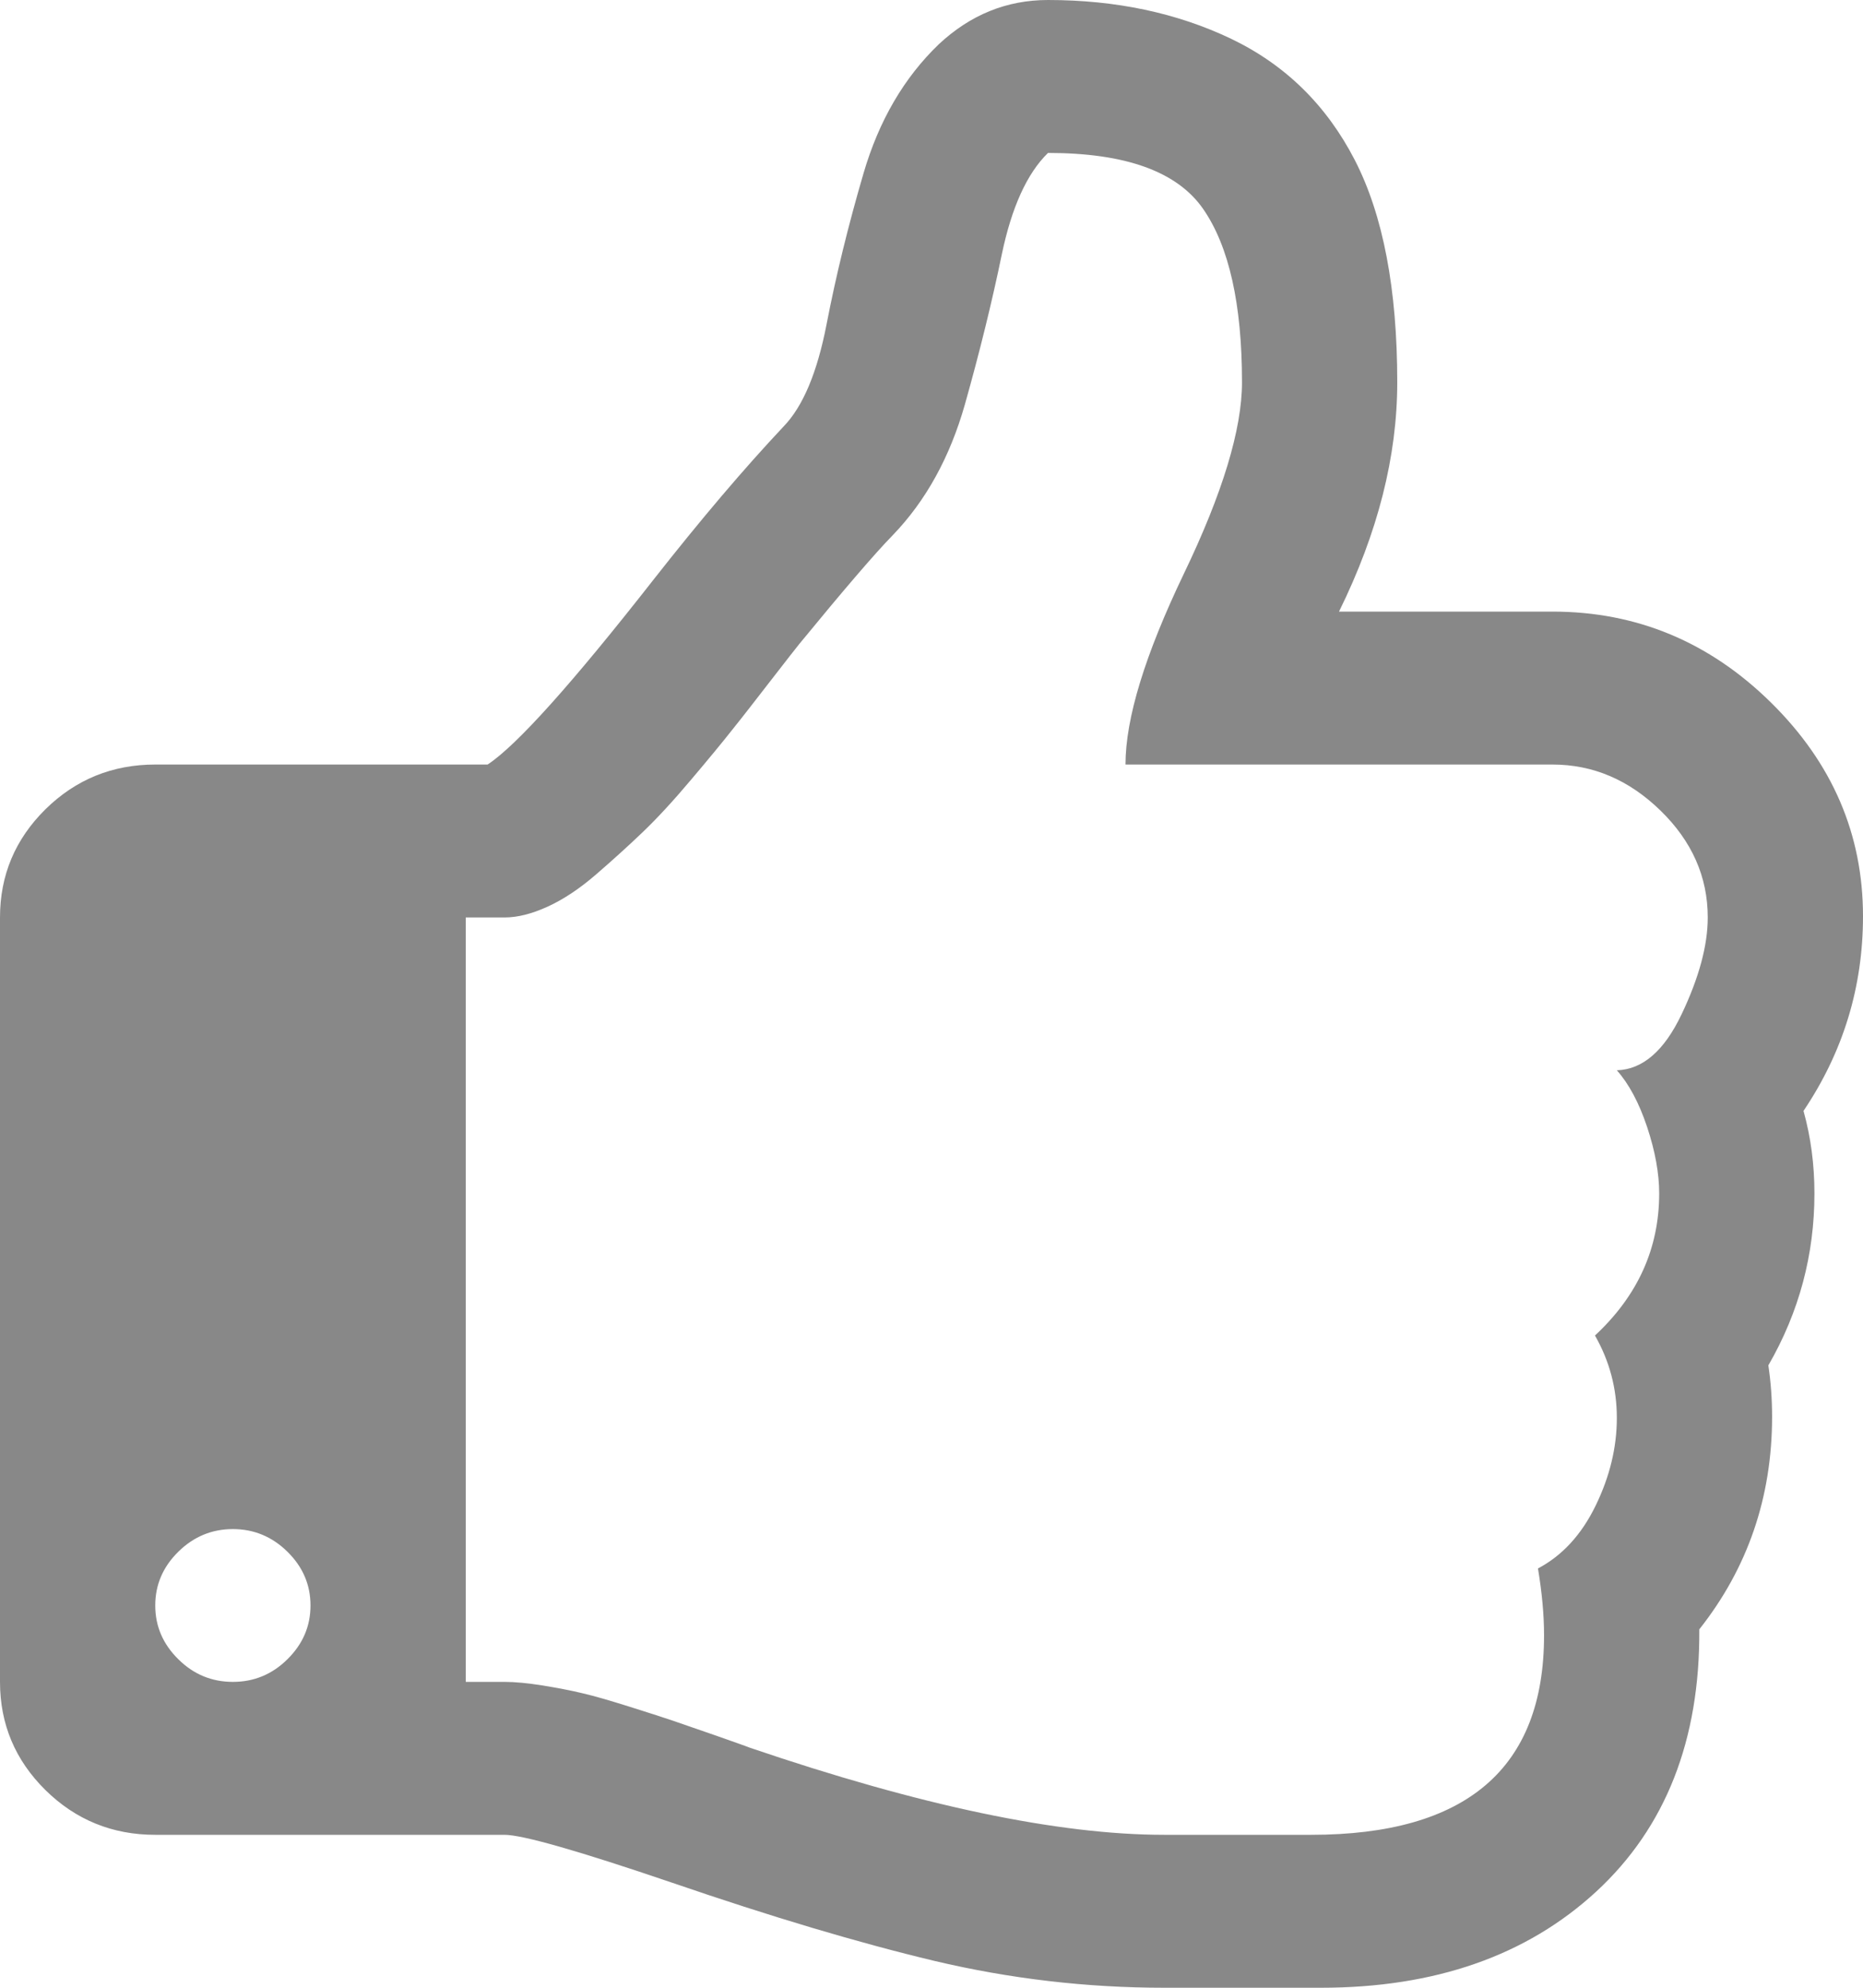 ﻿<?xml version="1.0" encoding="utf-8"?>
<svg version="1.1" xmlns:xlink="http://www.w3.org/1999/xlink" width="15px" height="16px" xmlns="http://www.w3.org/2000/svg">
  <defs>
    <pattern id="BGPattern" patternUnits="userSpaceOnUse" alignment="0 0" imageRepeat="None" />
    <mask fill="white" id="Clip2">
      <path d="M 2.314 13.356  C 2.438 13.234  2.5 13.09  2.5 12.923  C 2.5 12.756  2.438 12.612  2.314 12.49  C 2.191 12.369  2.044 12.308  1.875 12.308  C 1.706 12.308  1.559 12.369  1.436 12.49  C 1.312 12.612  1.25 12.756  1.25 12.923  C 1.25 13.09  1.312 13.234  1.436 13.356  C 1.559 13.478  1.706 13.538  1.875 13.538  C 2.044 13.538  2.191 13.478  2.314 13.356  Z M 13.54 8.163  C 13.68 7.869  13.75 7.609  13.75 7.385  C 13.75 7.058  13.623 6.771  13.369 6.524  C 13.115 6.277  12.826 6.154  12.5 6.154  L 9.062 6.154  C 9.062 5.782  9.219 5.271  9.531 4.62  C 9.844 3.97  10 3.455  10 3.077  C 10 2.449  9.896 1.984  9.688 1.683  C 9.479 1.381  9.063 1.231  8.438 1.231  C 8.268 1.397  8.145 1.67  8.066 2.048  C 7.988 2.426  7.889 2.829  7.769 3.255  C 7.648 3.681  7.454 4.032  7.188 4.308  C 7.044 4.455  6.794 4.747  6.436 5.183  C 6.41 5.215  6.335 5.311  6.211 5.471  C 6.087 5.631  5.985 5.763  5.903 5.865  C 5.822 5.968  5.71 6.104  5.566 6.274  C 5.423 6.444  5.293 6.585  5.176 6.697  C 5.059 6.809  4.933 6.923  4.8 7.038  C 4.666 7.154  4.536 7.24  4.409 7.298  C 4.282 7.356  4.167 7.385  4.062 7.385  L 3.75 7.385  L 3.75 13.538  L 4.062 13.538  C 4.147 13.538  4.25 13.548  4.37 13.567  C 4.491 13.587  4.598 13.607  4.692 13.63  C 4.787 13.652  4.91 13.688  5.063 13.736  C 5.216 13.784  5.33 13.821  5.405 13.846  C 5.48 13.872  5.596 13.912  5.752 13.966  C 5.908 14.021  6.003 14.054  6.035 14.067  C 7.409 14.535  8.522 14.769  9.375 14.769  L 10.557 14.769  C 11.807 14.769  12.432 14.234  12.432 13.163  C 12.432 12.997  12.415 12.817  12.383 12.625  C 12.578 12.522  12.733 12.354  12.847 12.12  C 12.961 11.886  13.018 11.651  13.018 11.413  C 13.018 11.176  12.959 10.955  12.842 10.75  C 13.187 10.429  13.359 10.048  13.359 9.606  C 13.359 9.446  13.327 9.268  13.262 9.072  C 13.197 8.877  13.115 8.724  13.018 8.615  C 13.226 8.609  13.4 8.458  13.54 8.163  Z M 14.258 5.654  C 14.753 6.141  15 6.715  15 7.375  C 15 7.946  14.84 8.468  14.521 8.942  C 14.58 9.154  14.609 9.375  14.609 9.606  C 14.609 10.099  14.486 10.561  14.238 10.99  C 14.258 11.125  14.268 11.263  14.268 11.404  C 14.268 12.051  14.072 12.622  13.682 13.115  C 13.688 14.006  13.411 14.71  12.852 15.226  C 12.292 15.742  11.553 16  10.635 16  L 10.283 16  L 9.375 16  C 8.75 16  8.133 15.928  7.524 15.784  C 6.916 15.639  6.211 15.429  5.41 15.154  C 4.655 14.897  4.206 14.769  4.062 14.769  L 1.25 14.769  C 0.905 14.769  0.61 14.649  0.366 14.409  C 0.122 14.168  0 13.878  0 13.538  L 0 7.385  C 0 7.045  0.122 6.755  0.366 6.514  C 0.61 6.274  0.905 6.154  1.25 6.154  L 3.926 6.154  C 4.16 6  4.606 5.503  5.264 4.663  C 5.641 4.183  5.99 3.772  6.309 3.433  C 6.465 3.272  6.58 2.998  6.655 2.611  C 6.73 2.223  6.829 1.817  6.953 1.394  C 7.077 0.971  7.279 0.625  7.559 0.356  C 7.813 0.119  8.105 0  8.438 0  C 8.984 0  9.476 0.104  9.912 0.312  C 10.348 0.521  10.68 0.846  10.908 1.288  C 11.136 1.731  11.25 2.327  11.25 3.077  C 11.25 3.673  11.094 4.288  10.781 4.923  L 12.5 4.923  C 13.177 4.923  13.763 5.167  14.258 5.654  Z " fill-rule="evenodd" />
    </mask>
  </defs>
  <g>
    <path d="M 2.314 13.356  C 2.438 13.234  2.5 13.09  2.5 12.923  C 2.5 12.756  2.438 12.612  2.314 12.49  C 2.191 12.369  2.044 12.308  1.875 12.308  C 1.706 12.308  1.559 12.369  1.436 12.49  C 1.312 12.612  1.25 12.756  1.25 12.923  C 1.25 13.09  1.312 13.234  1.436 13.356  C 1.559 13.478  1.706 13.538  1.875 13.538  C 2.044 13.538  2.191 13.478  2.314 13.356  Z M 13.54 8.163  C 13.68 7.869  13.75 7.609  13.75 7.385  C 13.75 7.058  13.623 6.771  13.369 6.524  C 13.115 6.277  12.826 6.154  12.5 6.154  L 9.062 6.154  C 9.062 5.782  9.219 5.271  9.531 4.62  C 9.844 3.97  10 3.455  10 3.077  C 10 2.449  9.896 1.984  9.688 1.683  C 9.479 1.381  9.063 1.231  8.438 1.231  C 8.268 1.397  8.145 1.67  8.066 2.048  C 7.988 2.426  7.889 2.829  7.769 3.255  C 7.648 3.681  7.454 4.032  7.188 4.308  C 7.044 4.455  6.794 4.747  6.436 5.183  C 6.41 5.215  6.335 5.311  6.211 5.471  C 6.087 5.631  5.985 5.763  5.903 5.865  C 5.822 5.968  5.71 6.104  5.566 6.274  C 5.423 6.444  5.293 6.585  5.176 6.697  C 5.059 6.809  4.933 6.923  4.8 7.038  C 4.666 7.154  4.536 7.24  4.409 7.298  C 4.282 7.356  4.167 7.385  4.062 7.385  L 3.75 7.385  L 3.75 13.538  L 4.062 13.538  C 4.147 13.538  4.25 13.548  4.37 13.567  C 4.491 13.587  4.598 13.607  4.692 13.63  C 4.787 13.652  4.91 13.688  5.063 13.736  C 5.216 13.784  5.33 13.821  5.405 13.846  C 5.48 13.872  5.596 13.912  5.752 13.966  C 5.908 14.021  6.003 14.054  6.035 14.067  C 7.409 14.535  8.522 14.769  9.375 14.769  L 10.557 14.769  C 11.807 14.769  12.432 14.234  12.432 13.163  C 12.432 12.997  12.415 12.817  12.383 12.625  C 12.578 12.522  12.733 12.354  12.847 12.12  C 12.961 11.886  13.018 11.651  13.018 11.413  C 13.018 11.176  12.959 10.955  12.842 10.75  C 13.187 10.429  13.359 10.048  13.359 9.606  C 13.359 9.446  13.327 9.268  13.262 9.072  C 13.197 8.877  13.115 8.724  13.018 8.615  C 13.226 8.609  13.4 8.458  13.54 8.163  Z M 14.258 5.654  C 14.753 6.141  15 6.715  15 7.375  C 15 7.946  14.84 8.468  14.521 8.942  C 14.58 9.154  14.609 9.375  14.609 9.606  C 14.609 10.099  14.486 10.561  14.238 10.99  C 14.258 11.125  14.268 11.263  14.268 11.404  C 14.268 12.051  14.072 12.622  13.682 13.115  C 13.688 14.006  13.411 14.71  12.852 15.226  C 12.292 15.742  11.553 16  10.635 16  L 10.283 16  L 9.375 16  C 8.75 16  8.133 15.928  7.524 15.784  C 6.916 15.639  6.211 15.429  5.41 15.154  C 4.655 14.897  4.206 14.769  4.062 14.769  L 1.25 14.769  C 0.905 14.769  0.61 14.649  0.366 14.409  C 0.122 14.168  0 13.878  0 13.538  L 0 7.385  C 0 7.045  0.122 6.755  0.366 6.514  C 0.61 6.274  0.905 6.154  1.25 6.154  L 3.926 6.154  C 4.16 6  4.606 5.503  5.264 4.663  C 5.641 4.183  5.99 3.772  6.309 3.433  C 6.465 3.272  6.58 2.998  6.655 2.611  C 6.73 2.223  6.829 1.817  6.953 1.394  C 7.077 0.971  7.279 0.625  7.559 0.356  C 7.813 0.119  8.105 0  8.438 0  C 8.984 0  9.476 0.104  9.912 0.312  C 10.348 0.521  10.68 0.846  10.908 1.288  C 11.136 1.731  11.25 2.327  11.25 3.077  C 11.25 3.673  11.094 4.288  10.781 4.923  L 12.5 4.923  C 13.177 4.923  13.763 5.167  14.258 5.654  Z " fill-rule="nonzero" fill="rgba(136, 136, 136, 1)" stroke="none" class="fill" />
    <path d="M 2.314 13.356  C 2.438 13.234  2.5 13.09  2.5 12.923  C 2.5 12.756  2.438 12.612  2.314 12.49  C 2.191 12.369  2.044 12.308  1.875 12.308  C 1.706 12.308  1.559 12.369  1.436 12.49  C 1.312 12.612  1.25 12.756  1.25 12.923  C 1.25 13.09  1.312 13.234  1.436 13.356  C 1.559 13.478  1.706 13.538  1.875 13.538  C 2.044 13.538  2.191 13.478  2.314 13.356  Z " stroke-width="0" stroke-dasharray="0" stroke="rgba(255, 255, 255, 0)" fill="none" class="stroke" mask="url(#Clip2)" />
    <path d="M 13.54 8.163  C 13.68 7.869  13.75 7.609  13.75 7.385  C 13.75 7.058  13.623 6.771  13.369 6.524  C 13.115 6.277  12.826 6.154  12.5 6.154  L 9.062 6.154  C 9.062 5.782  9.219 5.271  9.531 4.62  C 9.844 3.97  10 3.455  10 3.077  C 10 2.449  9.896 1.984  9.688 1.683  C 9.479 1.381  9.063 1.231  8.438 1.231  C 8.268 1.397  8.145 1.67  8.066 2.048  C 7.988 2.426  7.889 2.829  7.769 3.255  C 7.648 3.681  7.454 4.032  7.188 4.308  C 7.044 4.455  6.794 4.747  6.436 5.183  C 6.41 5.215  6.335 5.311  6.211 5.471  C 6.087 5.631  5.985 5.763  5.903 5.865  C 5.822 5.968  5.71 6.104  5.566 6.274  C 5.423 6.444  5.293 6.585  5.176 6.697  C 5.059 6.809  4.933 6.923  4.8 7.038  C 4.666 7.154  4.536 7.24  4.409 7.298  C 4.282 7.356  4.167 7.385  4.062 7.385  L 3.75 7.385  L 3.75 13.538  L 4.062 13.538  C 4.147 13.538  4.25 13.548  4.37 13.567  C 4.491 13.587  4.598 13.607  4.692 13.63  C 4.787 13.652  4.91 13.688  5.063 13.736  C 5.216 13.784  5.33 13.821  5.405 13.846  C 5.48 13.872  5.596 13.912  5.752 13.966  C 5.908 14.021  6.003 14.054  6.035 14.067  C 7.409 14.535  8.522 14.769  9.375 14.769  L 10.557 14.769  C 11.807 14.769  12.432 14.234  12.432 13.163  C 12.432 12.997  12.415 12.817  12.383 12.625  C 12.578 12.522  12.733 12.354  12.847 12.12  C 12.961 11.886  13.018 11.651  13.018 11.413  C 13.018 11.176  12.959 10.955  12.842 10.75  C 13.187 10.429  13.359 10.048  13.359 9.606  C 13.359 9.446  13.327 9.268  13.262 9.072  C 13.197 8.877  13.115 8.724  13.018 8.615  C 13.226 8.609  13.4 8.458  13.54 8.163  Z " stroke-width="0" stroke-dasharray="0" stroke="rgba(255, 255, 255, 0)" fill="none" class="stroke" mask="url(#Clip2)" />
    <path d="M 14.258 5.654  C 14.753 6.141  15 6.715  15 7.375  C 15 7.946  14.84 8.468  14.521 8.942  C 14.58 9.154  14.609 9.375  14.609 9.606  C 14.609 10.099  14.486 10.561  14.238 10.99  C 14.258 11.125  14.268 11.263  14.268 11.404  C 14.268 12.051  14.072 12.622  13.682 13.115  C 13.688 14.006  13.411 14.71  12.852 15.226  C 12.292 15.742  11.553 16  10.635 16  L 10.283 16  L 9.375 16  C 8.75 16  8.133 15.928  7.524 15.784  C 6.916 15.639  6.211 15.429  5.41 15.154  C 4.655 14.897  4.206 14.769  4.062 14.769  L 1.25 14.769  C 0.905 14.769  0.61 14.649  0.366 14.409  C 0.122 14.168  0 13.878  0 13.538  L 0 7.385  C 0 7.045  0.122 6.755  0.366 6.514  C 0.61 6.274  0.905 6.154  1.25 6.154  L 3.926 6.154  C 4.16 6  4.606 5.503  5.264 4.663  C 5.641 4.183  5.99 3.772  6.309 3.433  C 6.465 3.272  6.58 2.998  6.655 2.611  C 6.73 2.223  6.829 1.817  6.953 1.394  C 7.077 0.971  7.279 0.625  7.559 0.356  C 7.813 0.119  8.105 0  8.438 0  C 8.984 0  9.476 0.104  9.912 0.312  C 10.348 0.521  10.68 0.846  10.908 1.288  C 11.136 1.731  11.25 2.327  11.25 3.077  C 11.25 3.673  11.094 4.288  10.781 4.923  L 12.5 4.923  C 13.177 4.923  13.763 5.167  14.258 5.654  Z " stroke-width="0" stroke-dasharray="0" stroke="rgba(255, 255, 255, 0)" fill="none" class="stroke" mask="url(#Clip2)" />
  </g>
</svg>